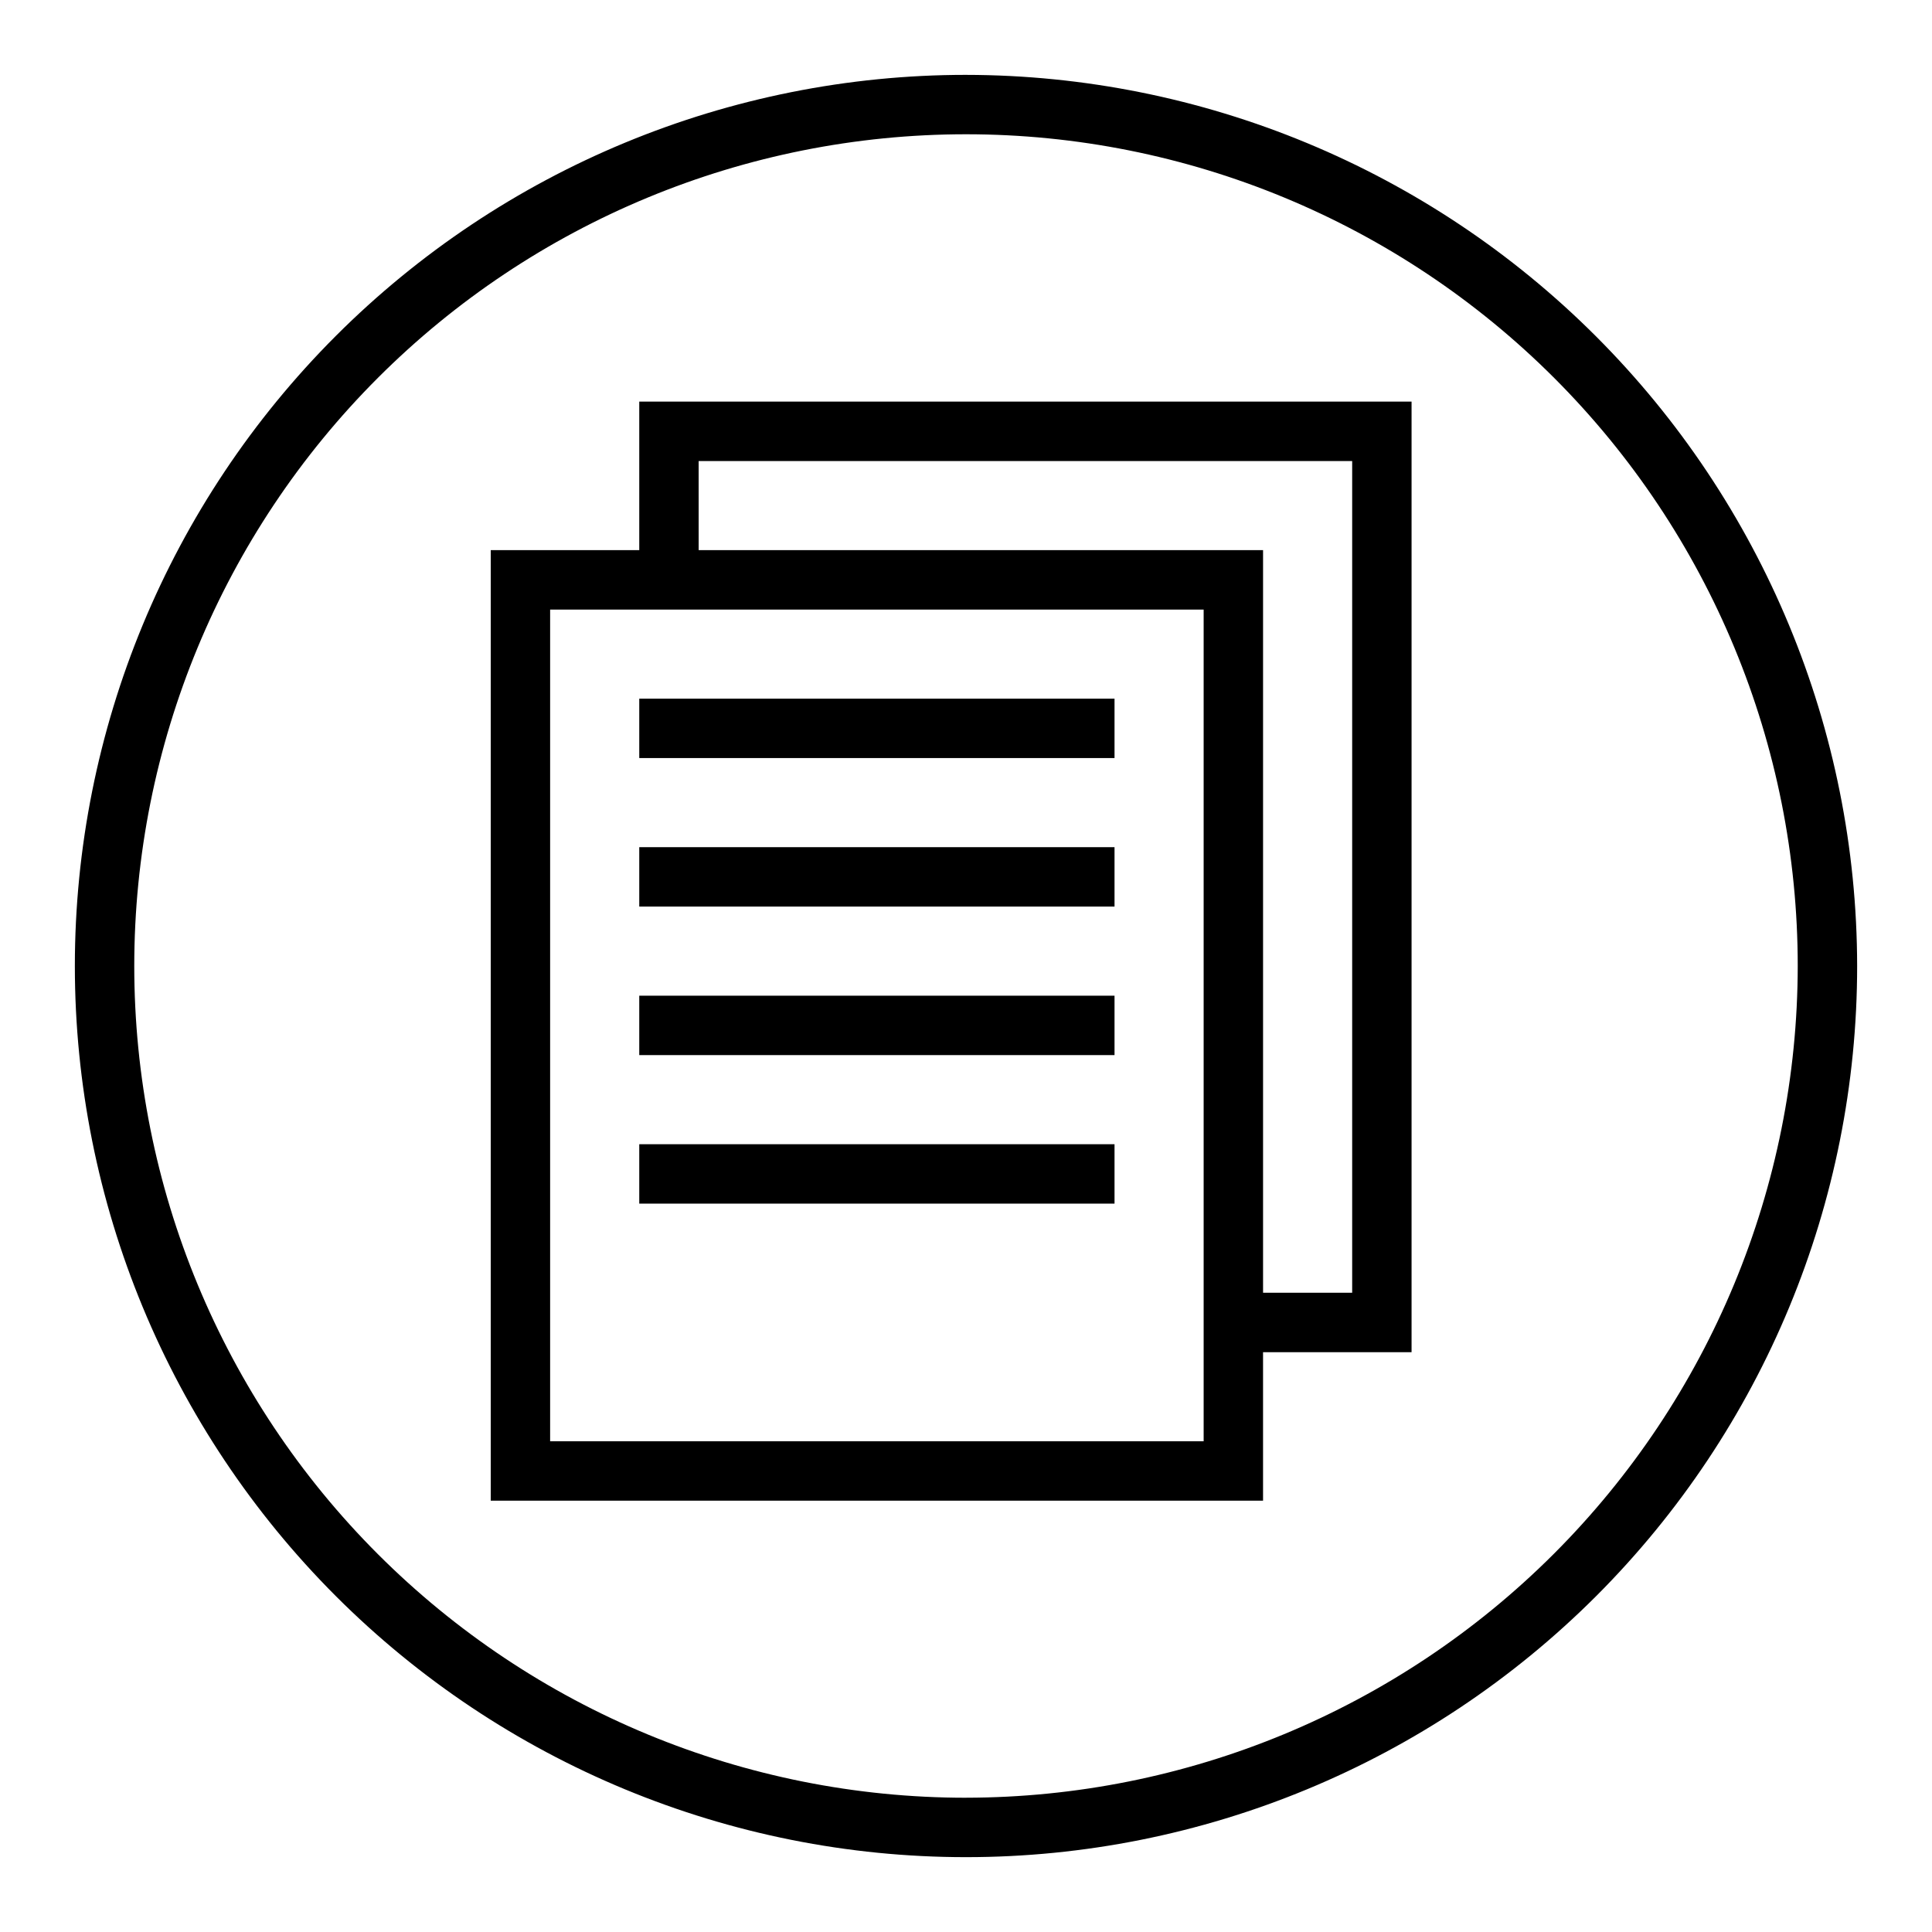 <?xml version="1.0" encoding="UTF-8"?>
<!-- Uploaded to: ICON Repo, www.iconrepo.com, Generator: ICON Repo Mixer Tools -->
<svg fill="#000000" width="800px" height="800px" version="1.1" viewBox="144 144 512 512" xmlns="http://www.w3.org/2000/svg">
 <g>
  <path d="m400 163.84c-62.637 0-122.7 24.883-166.99 69.172-44.289 44.289-69.172 104.36-69.172 166.99 0 62.633 24.883 122.7 69.172 166.99 44.289 44.289 104.36 69.172 166.99 69.172 62.633 0 122.7-24.883 166.99-69.172 44.289-44.289 69.172-104.36 69.172-166.99-0.07-62.613-24.977-122.64-69.25-166.91-44.273-44.273-104.3-69.176-166.91-69.25zm0 456.58c-58.461 0-114.52-23.223-155.86-64.559-41.336-41.336-64.559-97.398-64.559-155.86 0-58.461 23.223-114.52 64.559-155.86s97.398-64.559 155.86-64.559c58.457 0 114.52 23.223 155.86 64.559 41.336 41.336 64.559 97.398 64.559 155.86-0.066 58.438-23.309 114.46-64.633 155.78-41.32 41.324-97.344 64.566-155.78 64.633z"/>
  <path d="m313.41 289.79h-39.359v251.91h204.67v-39.359h39.359v-251.91h-204.67zm149.57 236.16h-173.19v-220.41h173.19zm-133.83-259.77h173.19v220.41h-23.617v-196.8h-149.57z"/>
  <path d="m313.41 329.15h125.95v15.742h-125.95z"/>
  <path d="m313.41 368.51h125.95v15.742h-125.95z"/>
  <path d="m313.41 407.87h125.95v15.742h-125.95z"/>
  <path d="m313.41 447.23h125.95v15.742h-125.95z"/>
 </g>
</svg>